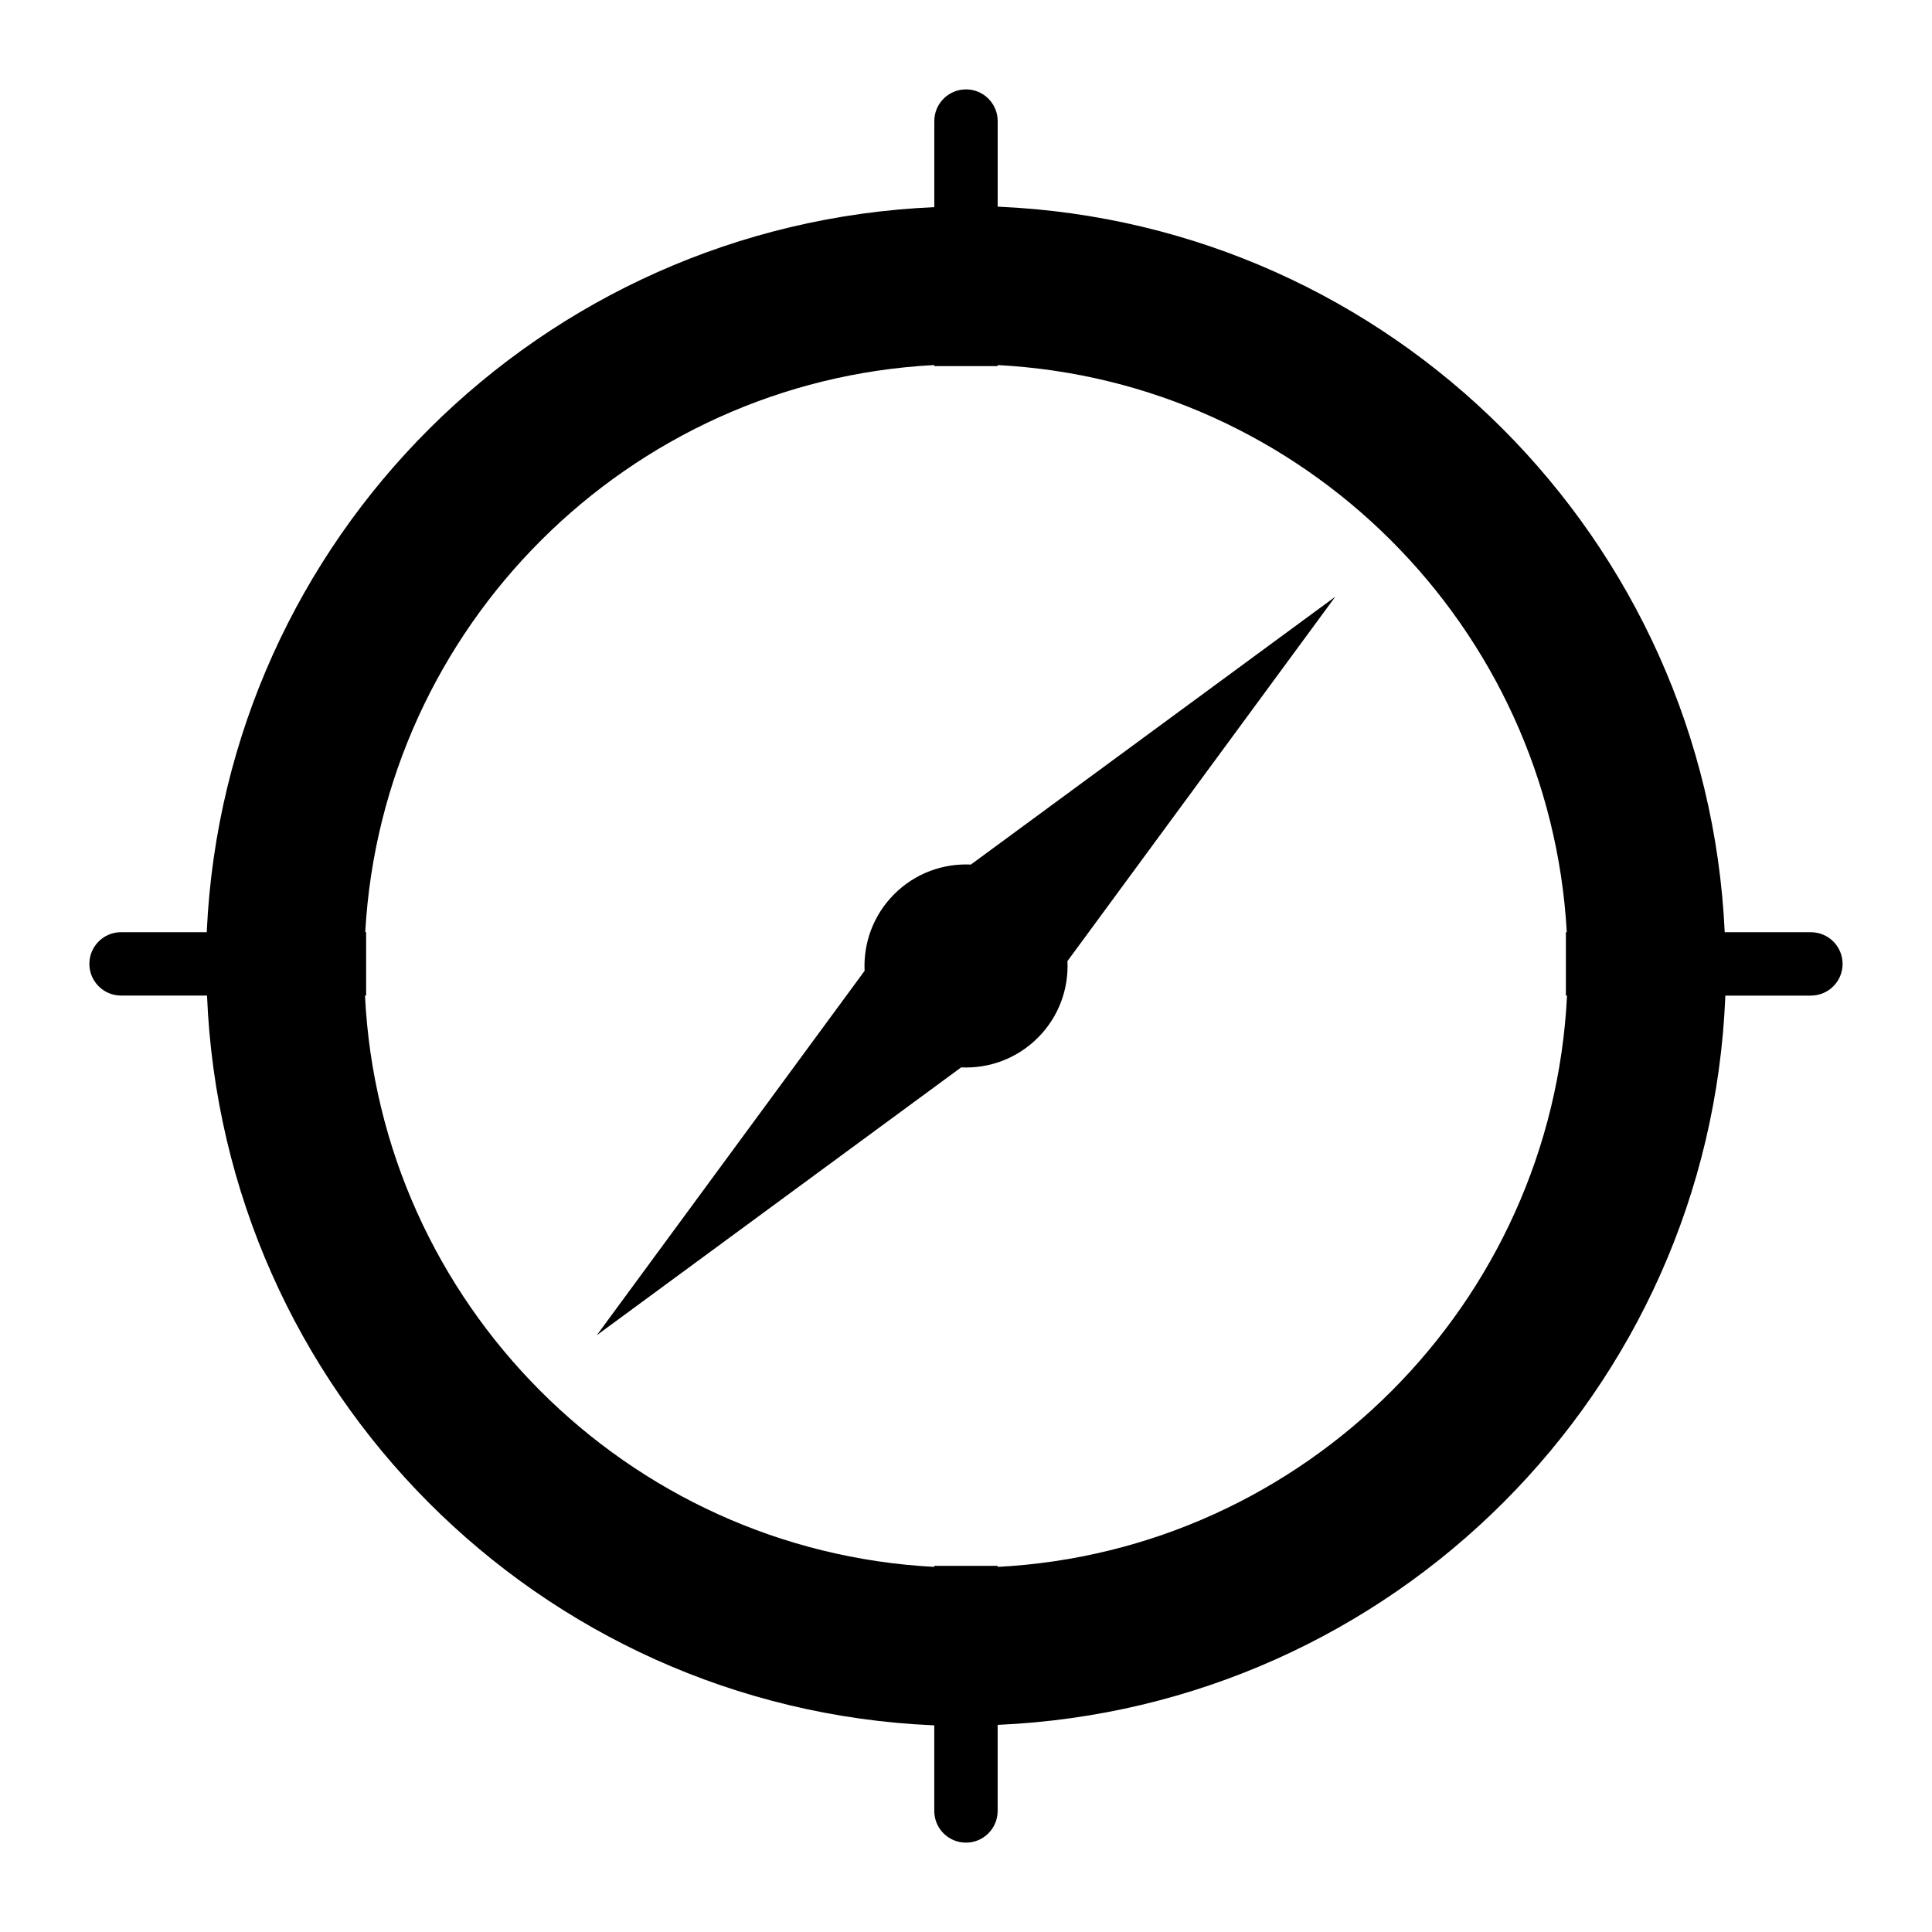<?xml version="1.0" encoding="UTF-8"?>
<!-- The Best Svg Icon site in the world: iconSvg.co, Visit us! https://iconsvg.co -->
<svg fill="#000000" width="800px" height="800px" version="1.1" viewBox="144 144 512 512" xmlns="http://www.w3.org/2000/svg">
 <path d="m400 167.69c-4.637 0-8.398 3.762-8.398 8.398v22.812c-104.38 4.543-187.9 87.836-192.79 191.69l-0.016 0.449h-22.711c-4.637 0-8.398 3.754-8.398 8.398s3.762 8.398 8.398 8.398h22.781c4.266 104.82 87.977 188.76 192.3 193.38l0.426 0.016v22.688c0 4.637 3.754 8.398 8.398 8.398 4.644 0 8.398-3.754 8.398-8.398v-22.812c104.76-4.566 188.51-88.457 192.83-192.86l0.016-0.402h22.672c4.637 0 8.398-3.754 8.398-8.398s-3.754-8.398-8.398-8.398h-22.836c-4.84-104.32-88.316-187.65-192.25-192.26l-0.426-0.016v-22.688c0-4.637-3.754-8.398-8.398-8.398zm-8.402 73.059v0.27h16.793v-0.27c81.082 4.227 146.31 69.289 150.82 150.29h-0.234v16.793h0.301c-3.969 81.523-69.43 147.17-150.88 151.41v-0.27h-16.793v0.27c-81.453-4.242-146.91-69.887-150.88-151.41h0.301v-16.801h-0.234c4.512-81.004 69.746-146.07 150.82-150.29zm106.26 61.395-96.566 70.973c-7.312-0.348-14.738 2.266-20.316 7.848-5.582 5.582-8.195 13.004-7.848 20.316l-70.973 96.566 96.566-70.98c7.305 0.348 14.73-2.266 20.316-7.848 5.59-5.582 8.195-13.004 7.848-20.316z"/>
</svg>